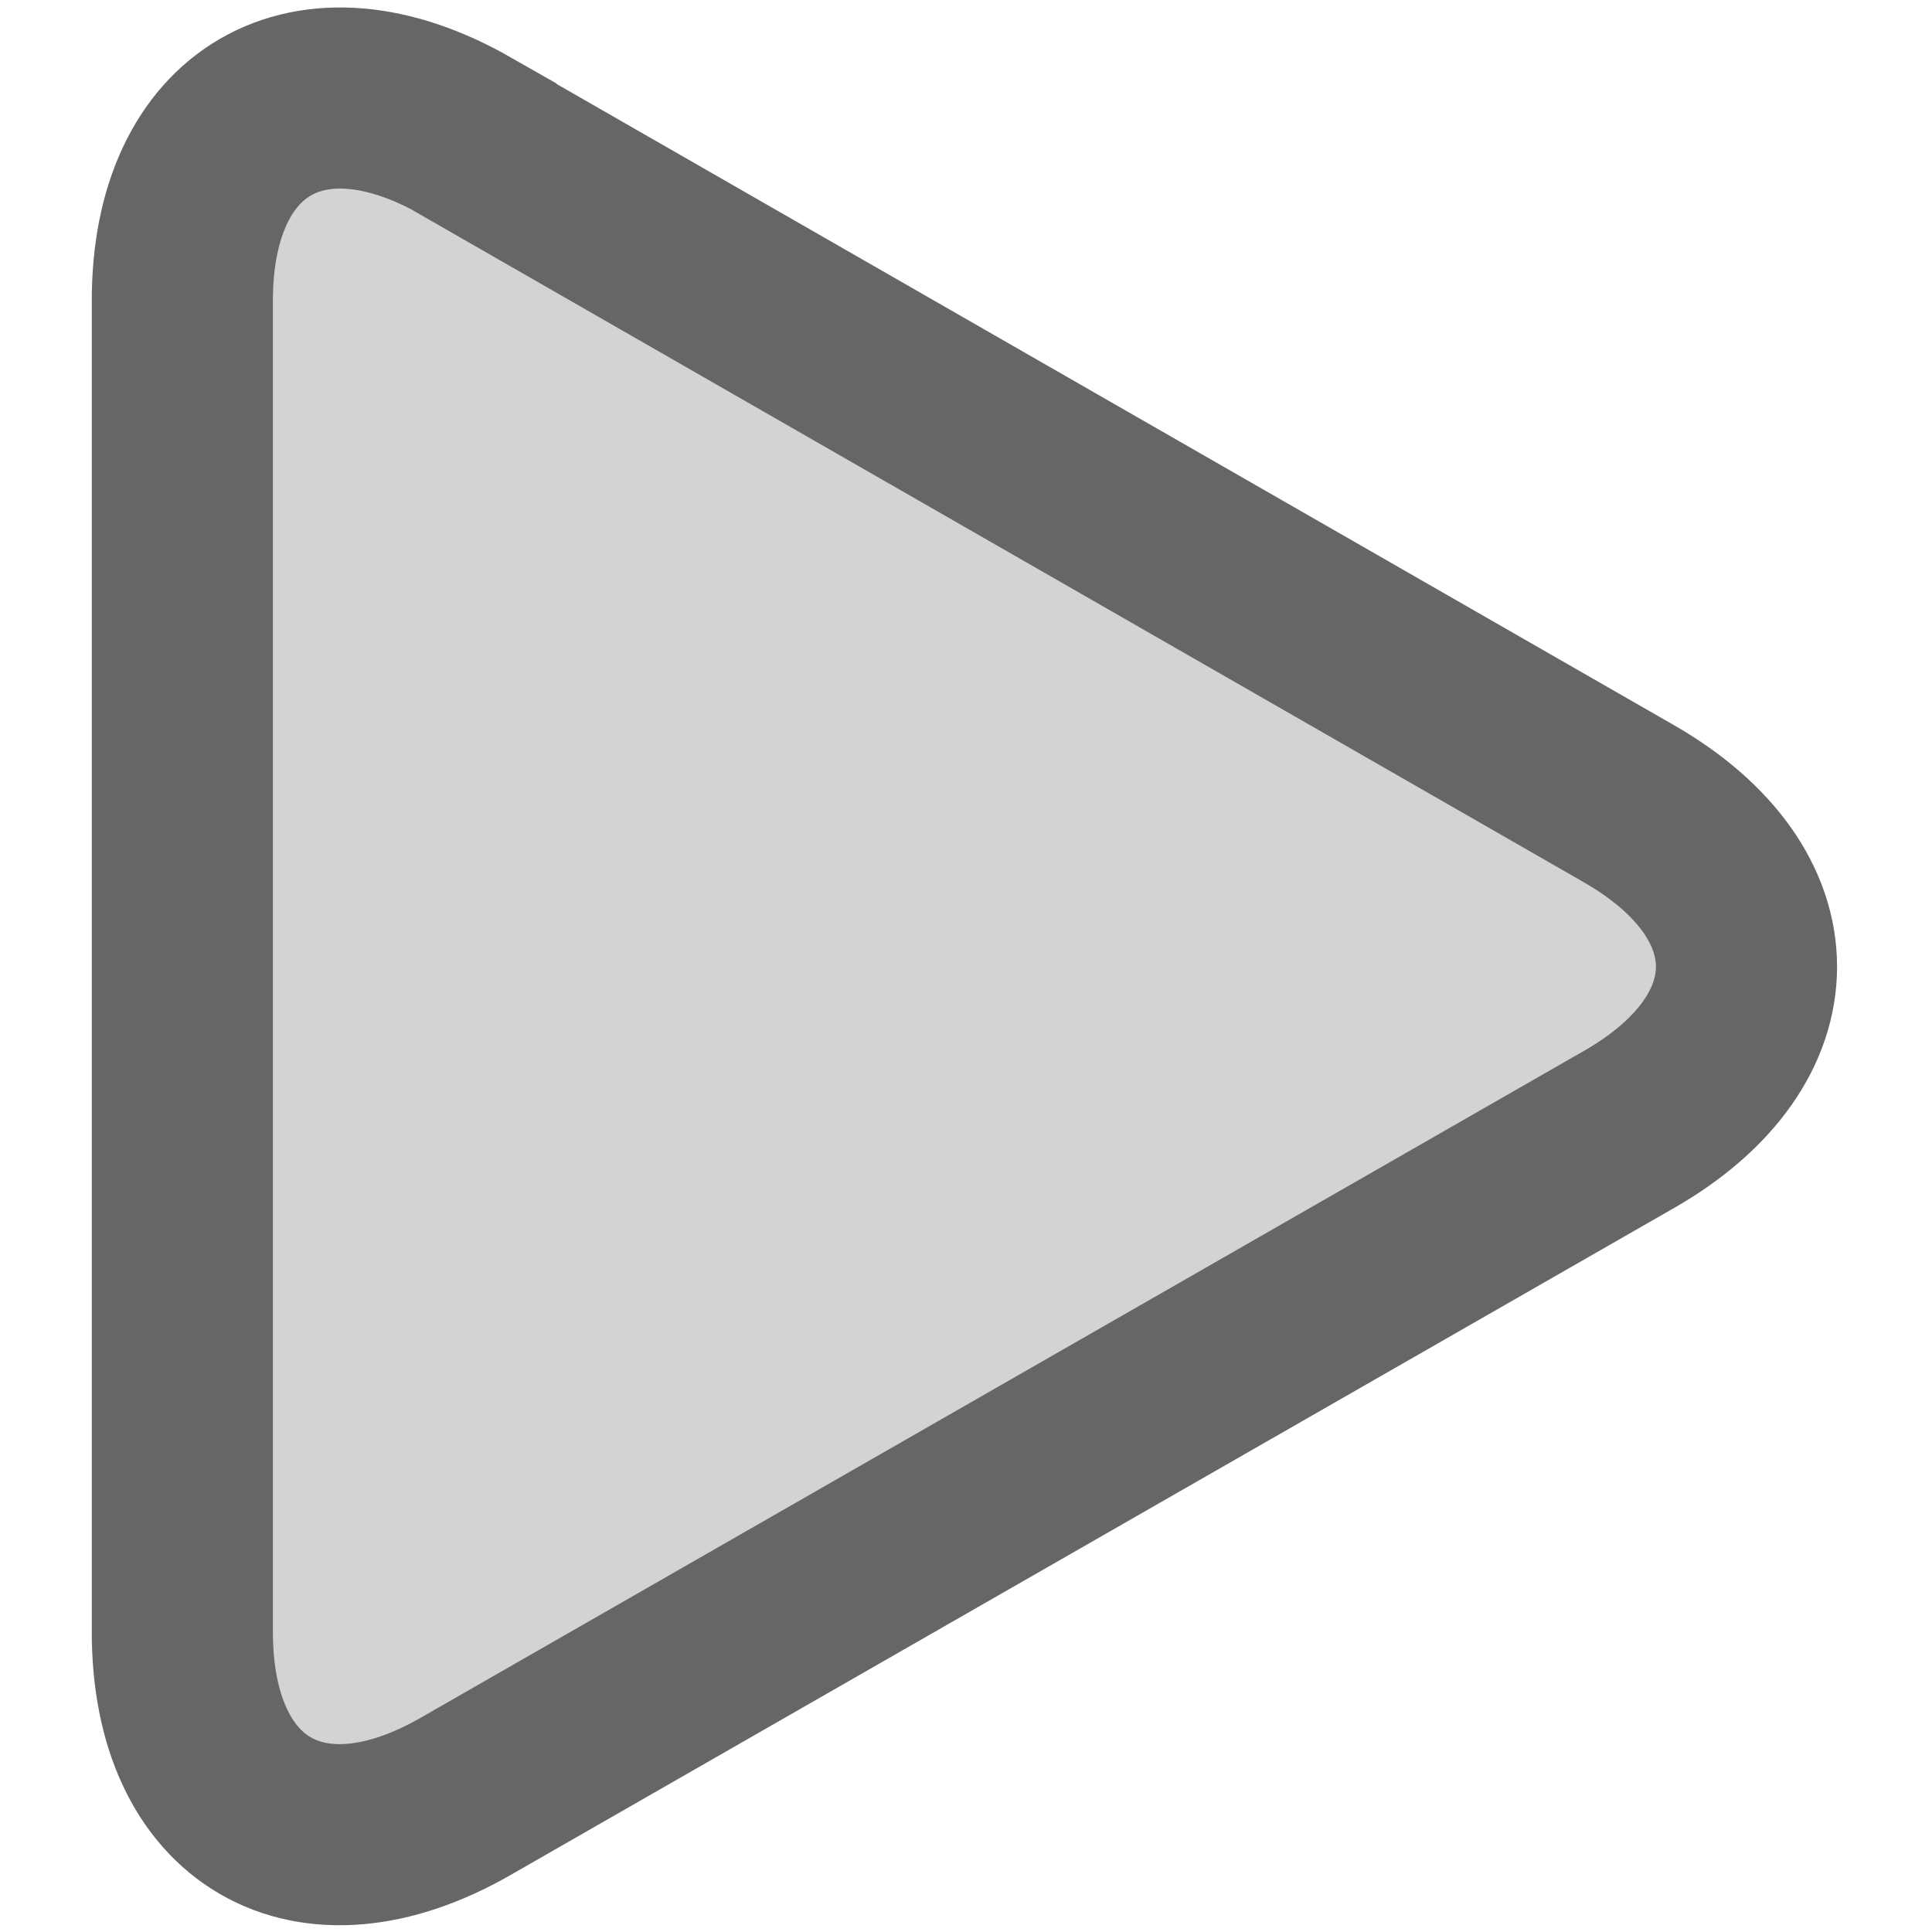 <svg xmlns="http://www.w3.org/2000/svg" viewBox="0 0 64 64" width="64" height="64">
  <path fill="#d3d3d3" stroke="#666" stroke-width="6" d="M15.44 4.51c-5.2-2.97-9.4-.52-9.4 5.45v44.1c0 5.99 4.2 8.42 9.38 5.45l38.55-22.1c5.18-2.97 5.18-7.8 0-10.78L15.44 4.52z"/>
</svg>
